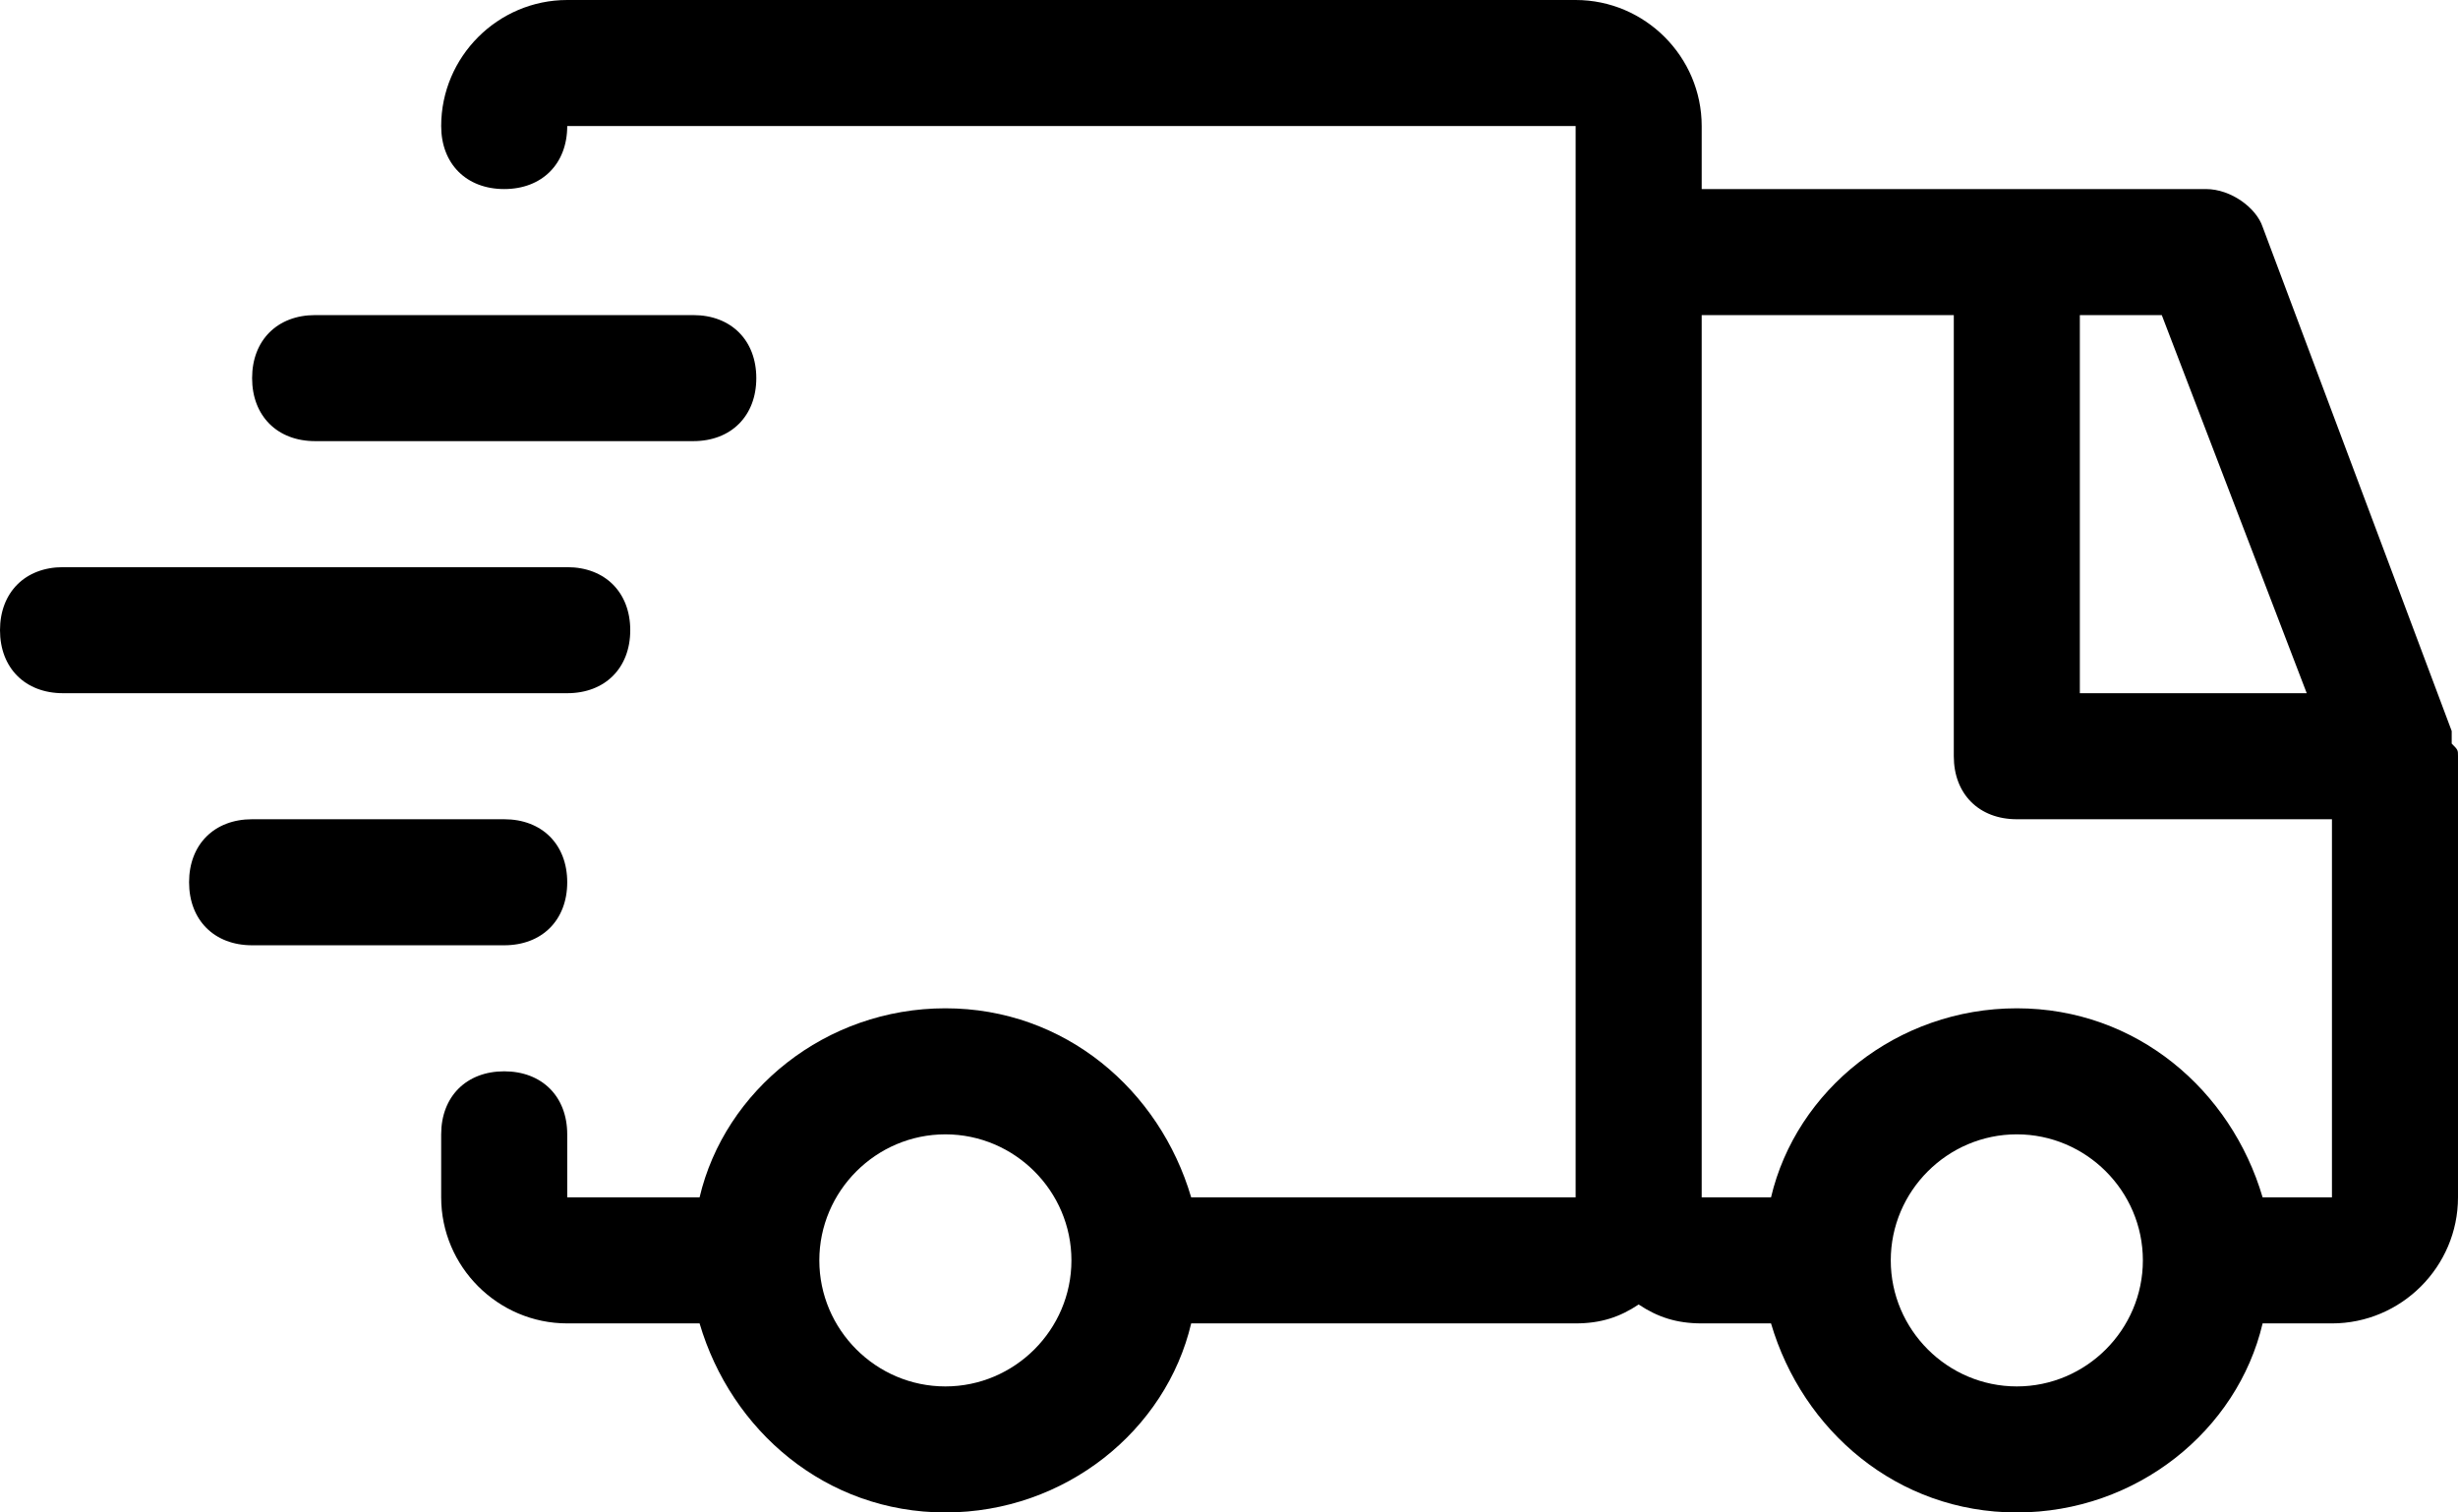 <svg xmlns="http://www.w3.org/2000/svg" viewBox="0 0 39 24" width="39" height="24"><path d="M4 6c0-.6.4-1 1-1h6c.6 0 1 .4 1 1s-.4 1-1 1H5c-.6 0-1-.4-1-1zm5 8c0-.6-.4-1-1-1H4c-.6 0-1 .4-1 1s.4 1 1 1h4c.6 0 1-.4 1-1zm1-4c0-.6-.4-1-1-1H1c-.6 0-1 .4-1 1s.4 1 1 1h8c.6 0 1-.4 1-1zm29 2v7c0 1.1-.9 2-2 2h-1.1c-.4 1.7-2 3-3.9 3s-3.4-1.3-3.9-3H27c-.4 0-.7-.1-1-.3-.3.2-.6.3-1 .3h-6.1c-.4 1.7-2 3-3.9 3s-3.4-1.3-3.9-3H9c-1.1 0-2-.9-2-2v-1c0-.6.4-1 1-1s1 .4 1 1v1h2.1c.4-1.7 2-3 3.9-3s3.4 1.3 3.9 3H25V2H9c0 .6-.4 1-1 1s-1-.4-1-1c0-1.1.9-2 2-2h16c1.1 0 2 .9 2 2v1h8c.4 0 .8.3.9.6l3 8v.2c.1.1.1.1.1.2zm-22 8c0-1.1-.9-2-2-2s-2 .9-2 2 .9 2 2 2 2-.9 2-2zM34.3 5H33v6h3.6l-2.3-6zM34 20c0-1.1-.9-2-2-2s-2 .9-2 2 .9 2 2 2 2-.9 2-2zm3-1v-6h-5c-.6 0-1-.4-1-1V5h-4v14h1.1c.4-1.7 2-3 3.9-3s3.4 1.3 3.9 3H37z"/></svg>